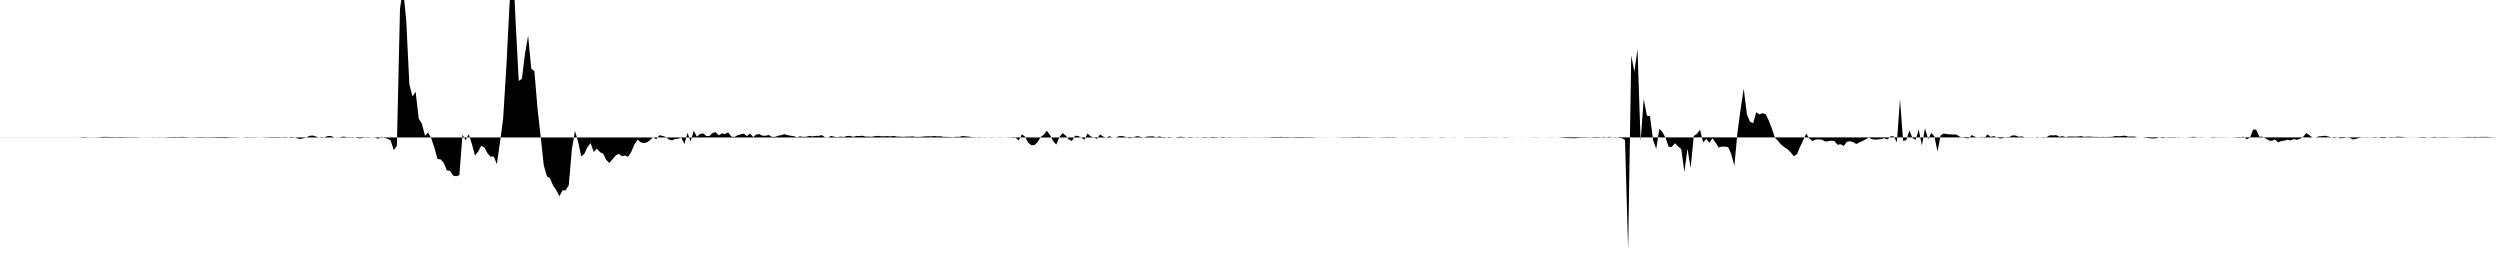 <svg viewBox="0 0 200 22" >
<polyline points="0,11 0.25,11 0.50,11 0.75,11 1,11 1.25,11 1.50,11 1.75,11 2,11 2.25,11 2.50,11 2.75,11 3,11 3.25,11 3.50,11 3.75,11 4,11 4.25,11 4.50,11 4.75,11 5,11 5.25,11 5.50,11 5.75,11 6,11 6.25,11 6.50,11.02 6.75,11.03 7,11.01 7.25,11.01 7.50,11.01 7.75,10.98 8,10.97 8.25,10.95 8.50,10.95 8.75,10.96 9,10.96 9.25,10.97 9.50,10.96 9.75,10.96 10,10.97 10.25,10.97 10.50,10.98 10.75,10.97 11,10.98 11.25,10.99 11.50,10.99 11.75,10.99 12,10.99 12.25,10.98 12.50,10.99 12.75,10.98 13,10.99 13.25,10.98 13.50,10.97 13.75,10.96 14,10.96 14.25,10.97 14.50,10.95 14.75,10.96 15,10.98 15.25,10.98 15.50,11.02 15.75,11.02 16,11.03 16.25,11.03 16.50,11.02 16.75,11.02 17,11.03 17.25,11.03 17.50,11.04 17.75,11.04 18,11.05 18.25,11.03 18.50,11.02 18.75,11.02 19,11.01 19.25,11 19.50,10.99 19.75,10.97 20,10.98 20.25,10.98 20.50,10.98 20.75,11 21,11 21.25,11.02 21.50,11.02 21.75,11.03 22,11.03 22.25,11.03 22.50,11.01 22.75,11.03 23,11.02 23.25,10.96 23.50,10.97 23.75,11.06 24,11.12 24.25,11.07 24.50,11 24.75,10.87 25,10.84 25.25,10.91 25.50,11 25.75,11.04 26,10.96 26.25,10.88 26.50,10.89 26.75,10.99 27,11.02 27.25,10.96 27.50,10.93 27.75,10.97 28,10.98 28.25,10.97 28.50,11.02 28.75,11.06 29,11.04 29.25,10.98 29.50,10.97 29.75,11 30,11.01 30.25,11.10 30.50,10.94 30.75,11.04 31,11.09 31.25,11.23 31.50,12.01 31.75,11.66 32,0.69 32.25,-0.97 32.50,1.68 32.75,6.76 33,7.72 33.25,7.34 33.50,9.49 33.75,9.89 34,10.86 34.25,10.60 34.50,11.07 34.75,11.81 35,12.72 35.25,12.75 35.50,13.03 35.75,13.63 36,13.67 36.25,14.05 36.50,14.10 36.75,14.01 37,10.76 37.25,11.22 37.50,10.73 37.75,11.52 38,12.45 38.25,12.13 38.50,11.66 38.75,11.79 39,12.26 39.25,12.54 39.50,12.52 39.75,13.13 40,11.38 40.25,9.50 40.50,5.48 40.75,0.62 41,-3.67 41.25,1.76 41.50,6.48 41.75,6.30 42,4.30 42.25,2.86 42.50,5.49 42.75,5.69 43,8.65 43.25,10.90 43.50,13.22 43.75,14.10 44,14.26 44.25,14.85 44.50,15.20 44.75,15.70 45,15.23 45.25,15.22 45.50,14.82 45.75,11.94 46,10.47 46.25,11.34 46.50,12.52 46.75,12.30 47,11.75 47.25,11.45 47.50,12.16 47.75,11.89 48,12.17 48.25,12.29 48.50,12.79 48.75,13.04 49,12.74 49.25,12.45 49.50,12.30 49.75,12.50 50,12.44 50.25,12.54 50.50,12.15 50.75,11.56 51,11.17 51.25,11.38 51.50,11.45 51.75,11.39 52,11.21 52.25,10.98 52.50,11.14 52.75,10.82 53,10.87 53.25,10.95 53.50,11.15 53.75,11.23 54,11.12 54.25,11.10 54.50,11.01 54.75,11.52 55,10.63 55.25,11.31 55.50,10.46 55.75,10.93 56,10.72 56.25,10.67 56.50,10.88 56.75,10.88 57,10.64 57.25,10.57 57.50,10.83 57.75,10.67 58,10.72 58.25,10.59 58.50,10.92 58.75,10.96 59,10.82 59.25,10.75 59.50,10.69 59.75,10.89 60,10.68 60.25,10.96 60.50,10.76 60.75,10.73 61,10.86 61.25,10.86 61.50,10.80 61.75,10.95 62,10.95 62.25,10.86 62.50,10.81 62.75,10.74 63,10.81 63.25,10.86 63.50,10.89 63.75,10.98 64,10.91 64.25,10.95 64.50,10.94 64.75,10.87 65,10.91 65.25,10.87 65.50,10.87 65.75,10.81 66,10.98 66.25,11 66.50,10.87 66.75,10.94 67,10.97 67.25,10.93 67.50,10.96 67.75,10.88 68,10.87 68.25,10.95 68.50,10.88 68.75,10.88 69,10.86 69.25,10.93 69.50,10.93 69.75,10.94 70,10.89 70.25,10.87 70.50,10.90 70.75,10.90 71,10.89 71.25,10.91 71.50,10.87 71.75,10.93 72,10.93 72.25,10.95 72.50,10.93 72.75,10.93 73,10.91 73.25,10.95 73.50,10.95 73.75,10.94 74,10.91 74.25,10.90 74.50,10.91 74.75,10.88 75,10.91 75.25,10.90 75.50,10.95 75.75,10.95 76,10.96 76.25,10.98 76.50,10.94 76.75,10.95 77,10.88 77.25,10.91 77.50,10.93 77.75,10.97 78,10.98 78.25,11.02 78.50,11.01 78.75,10.98 79,11 79.25,10.98 79.50,10.99 79.75,10.99 80,11.02 80.25,10.99 80.50,11.01 80.75,10.97 81,11.03 81.25,11.02 81.50,11.24 81.75,10.75 82,10.92 82.25,11.41 82.50,11.61 82.75,11.61 83,11.38 83.25,10.96 83.50,10.78 83.75,10.46 84,10.81 84.25,11.28 84.50,11.57 84.75,10.98 85,10.65 85.25,10.84 85.50,11.15 85.75,11.28 86,10.86 86.25,10.88 86.50,11 86.75,11.18 87,10.68 87.25,10.91 87.50,10.99 87.75,11.11 88,10.76 88.25,10.92 88.50,11.01 88.75,10.89 89,11.01 89.25,11 89.50,10.90 89.75,10.88 90,10.93 90.25,11.05 90.50,11.05 90.75,10.95 91,10.89 91.25,10.95 91.50,11 91.75,10.93 92,10.91 92.25,10.91 92.50,10.98 92.75,10.92 93,10.97 93.25,10.97 93.50,11.04 93.75,11.01 94,11 94.25,10.96 94.50,10.94 94.75,10.97 95,11.01 95.25,11.04 95.50,11 95.75,10.98 96,10.99 96.25,11.03 96.50,11.02 96.75,11.01 97,11.04 97.25,11.03 97.50,11.01 97.75,10.96 98,10.97 98.25,11.02 98.50,11.02 98.75,11 99,11.01 99.25,11.01 99.50,11.02 99.75,11.01 100,11 100.25,11.01 100.50,11.01 100.75,11.01 101,10.99 101.25,10.98 101.50,10.99 101.75,10.96 102,10.96 102.25,10.96 102.50,10.95 102.75,10.97 103,10.96 103.25,10.98 103.50,10.97 103.75,10.96 104,10.96 104.25,10.96 104.50,10.97 104.75,10.97 105,10.97 105.25,10.99 105.50,10.99 105.75,10.99 106,10.99 106.25,10.99 106.50,11 106.75,10.99 107,10.98 107.25,10.98 107.50,10.97 107.75,10.98 108,10.97 108.25,10.96 108.50,10.96 108.75,10.95 109,10.97 109.25,10.96 109.50,10.97 109.75,10.98 110,10.98 110.25,11 110.50,11.01 110.75,11.01 111,11.02 111.25,11.01 111.50,11.02 111.75,11 112,10.99 112.25,10.99 112.50,10.98 112.75,11 113,11.01 113.25,10.99 113.50,11 113.75,11.01 114,11.01 114.25,11.01 114.50,10.98 114.75,10.99 115,10.99 115.25,11.01 115.50,11.01 115.75,10.99 116,10.99 116.25,10.98 116.50,10.99 116.75,10.99 117,10.99 117.25,11 117.50,11 117.75,11 118,11 118.25,10.98 118.50,10.98 118.75,10.97 119,10.98 119.25,10.99 119.50,10.98 119.75,10.98 120,10.99 120.25,11 120.50,11.01 120.75,10.99 121,11 121.25,10.99 121.50,10.99 121.75,11 122,10.99 122.25,10.99 122.50,11 122.75,11 123,11 123.25,10.99 123.50,10.99 123.75,10.99 124,10.98 124.25,11 124.50,10.99 124.75,11 125,11.02 125.25,11.04 125.50,11.05 125.75,11.05 126,11.06 126.25,11.03 126.50,11.02 126.75,11.02 127,11.01 127.25,11 127.50,11.02 127.75,11.03 128,11.02 128.25,10.95 128.50,10.99 128.75,10.94 129,11 129.25,10.96 129.50,11.03 129.75,11.05 130,11.20 130.25,19.98 130.50,4.44 130.75,5.74 131,3.94 131.25,11.30 131.50,7.92 131.75,9.25 132,9.30 132.25,11.23 132.50,11.91 132.75,10.30 133,10.58 133.25,11.04 133.50,11.76 133.75,11.74 134,11.46 134.25,11.71 134.50,11.93 134.75,13.76 135,11.89 135.25,13.45 135.50,10.88 135.75,10.71 136,10.38 136.25,11.39 136.50,11.12 136.75,11.42 137,11.06 137.25,11.41 137.50,11.80 137.75,11.72 138,11.74 138.25,11.76 138.50,12.32 138.75,13.26 139,10.58 139.25,8.71 139.50,7.09 139.75,9.14 140,9.74 140.25,9.86 140.50,8.98 140.75,9.15 141,9.06 141.25,9.13 141.50,9.64 141.75,10.29 142,11.02 142.25,11.28 142.50,11.58 142.75,11.77 143,11.94 143.25,12.18 143.50,12.50 143.75,12.34 144,11.76 144.25,11.23 144.50,10.68 144.75,11.08 145,11.28 145.25,11.17 145.50,11.15 145.75,11.17 146,11.31 146.25,11.30 146.50,11.25 146.75,11.28 147,11.58 147.25,11.54 147.50,11.68 147.75,11.34 148,11.30 148.25,11.37 148.50,11.52 148.75,11.40 149,11.28 149.25,11.15 149.50,11 149.75,11.14 150,11.17 150.25,11.15 150.50,11.12 150.75,11.06 151,11.16 151.25,10.90 151.50,10.91 151.75,11.38 152,7.94 152.25,11.27 152.50,11.22 152.75,10.44 153,11.05 153.25,11.18 153.50,10.37 153.75,11.64 154,10.26 154.25,11.13 154.50,10.64 154.75,10.90 155,12.12 155.25,10.83 155.50,10.68 155.75,10.73 156,10.75 156.25,10.76 156.50,10.76 156.75,10.92 157,11.01 157.25,11.05 157.50,11.06 157.75,10.81 158,10.94 158.25,11.01 158.50,10.95 158.75,11.05 159,10.75 159.25,10.95 159.50,10.89 159.75,10.99 160,11.08 160.25,11.05 160.50,10.96 160.75,10.96 161,10.83 161.25,10.84 161.50,10.94 161.75,10.91 162,10.99 162.25,11.01 162.50,10.98 162.75,10.99 163,11.02 163.25,10.98 163.50,11.03 163.75,10.96 164,10.82 164.25,10.83 164.50,10.81 164.75,10.94 165,10.89 165.25,10.97 165.50,10.92 165.75,10.92 166,10.93 166.25,10.92 166.50,10.89 166.75,10.95 167,10.93 167.25,10.93 167.50,10.95 167.75,10.95 168,10.96 168.25,10.95 168.50,10.96 168.75,10.95 169,10.94 169.25,10.88 169.50,10.90 169.75,10.88 170,10.85 170.25,10.93 170.50,10.92 170.75,10.92 171,10.99 171.25,10.99 171.50,11 171.75,11.04 172,11.06 172.25,11.08 172.50,11.06 172.75,10.99 173,11.04 173.25,11 173.50,11.02 173.75,11.02 174,11.02 174.25,10.97 174.50,10.99 174.75,11 175,10.98 175.25,10.97 175.50,10.94 175.75,10.99 176,10.98 176.25,10.98 176.50,10.99 176.75,10.99 177,11.02 177.25,11.01 177.50,11 177.75,11.01 178,10.98 178.25,10.99 178.50,10.99 178.75,10.98 179,10.96 179.25,10.97 179.50,10.94 179.75,11.14 180,11.01 180.25,10.36 180.50,10.38 180.75,10.94 181,10.93 181.25,11.08 181.50,11.23 181.75,11.27 182,11.16 182.25,11.39 182.50,11.29 182.75,11.25 183,11.18 183.25,11.23 183.50,11.13 183.75,11.19 184,11.10 184.25,10.95 184.50,10.65 184.75,10.81 185,11 185.25,10.99 185.50,10.91 185.75,10.89 186,10.86 186.25,10.92 186.50,10.98 186.75,11.04 187,10.99 187.25,11.06 187.50,11.04 187.75,11 188,11.03 188.25,11.16 188.50,11.10 188.75,11.03 189,11 189.25,11.01 189.50,11.01 189.75,10.98 190,10.96 190.25,10.98 190.50,11.04 190.75,11.05 191,10.99 191.25,10.96 191.50,10.97 191.75,10.94 192,10.94 192.25,10.96 192.50,10.98 192.75,10.99 193,10.98 193.25,11 193.50,11 193.75,11.03 194,11.02 194.25,11 194.50,10.97 194.75,10.95 195,10.98 195.25,10.97 195.50,10.96 195.75,10.97 196,10.98 196.25,10.99 196.50,10.98 196.75,10.98 197,10.97 197.25,10.96 197.50,10.95 197.75,10.96 198,10.95 198.25,10.96 198.50,10.95 198.75,10.95 199,10.95 199.25,10.97 199.50,10.98 199.75,10.99 " />
</svg>